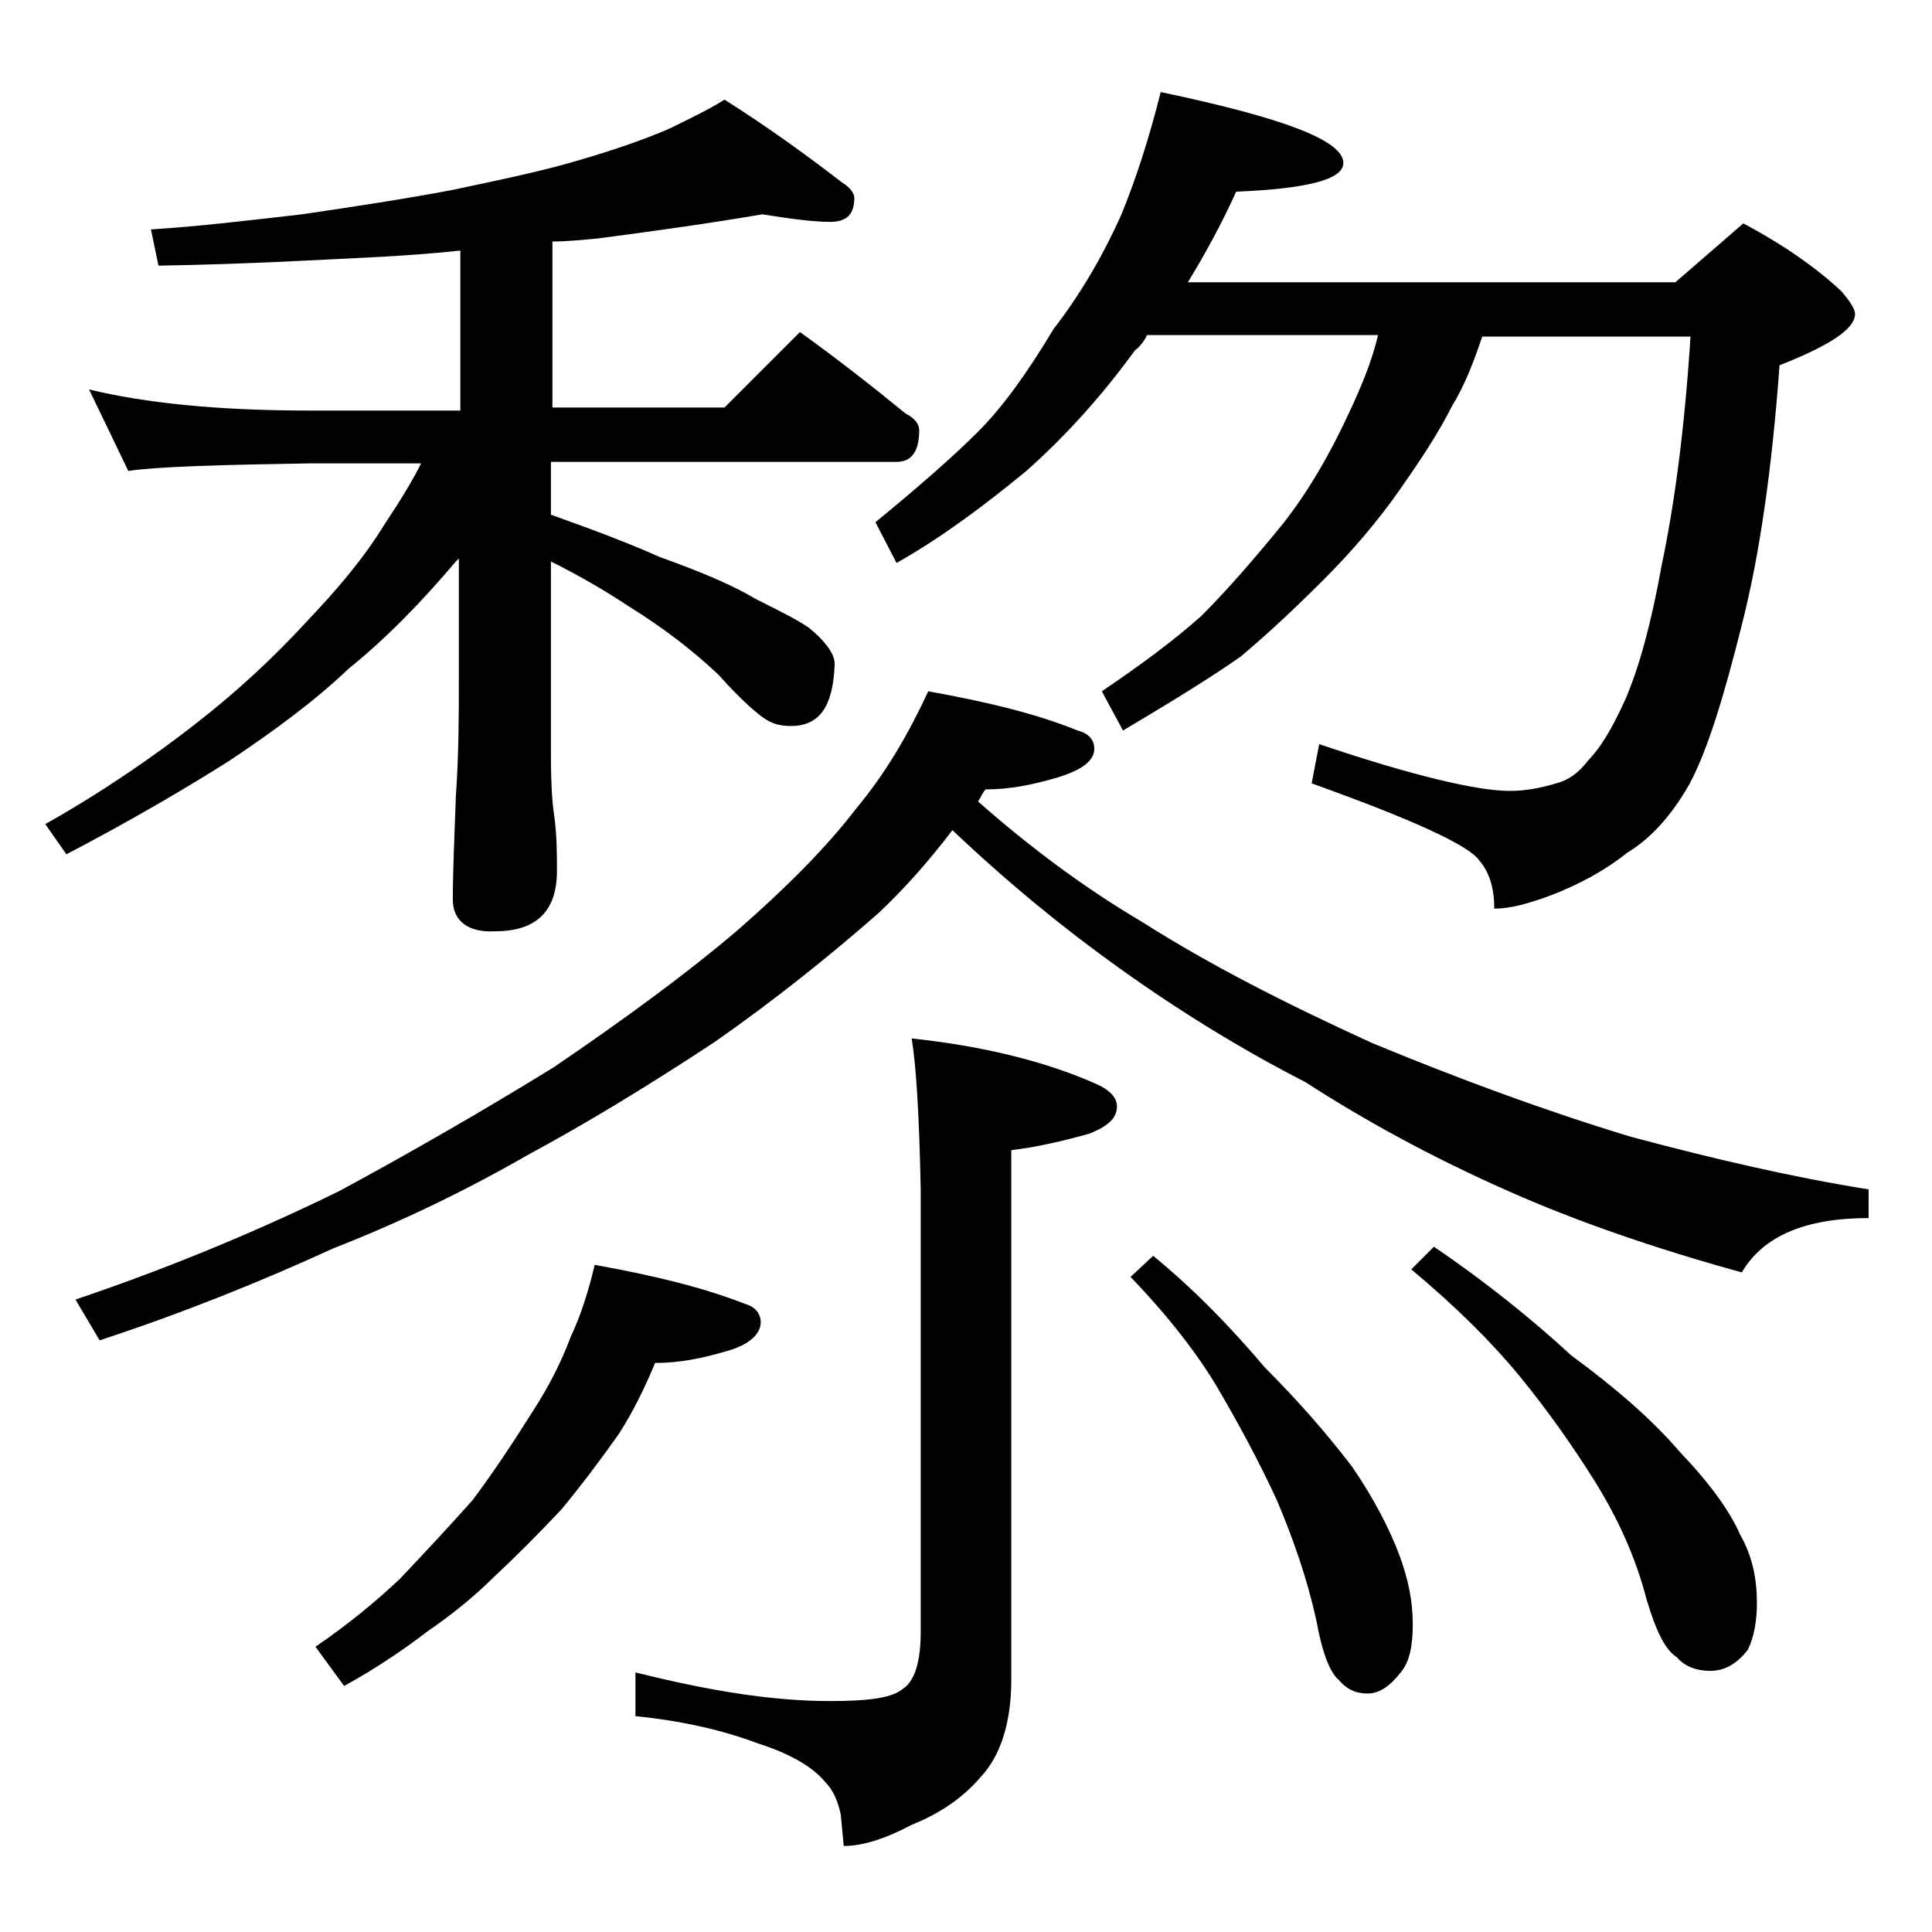 <?xml version="1.0" encoding="utf-8"?>
<!-- Generator: Adobe Illustrator 18.0.0, SVG Export Plug-In . SVG Version: 6.00 Build 0)  -->
<!DOCTYPE svg PUBLIC "-//W3C//DTD SVG 1.1//EN" "http://www.w3.org/Graphics/SVG/1.1/DTD/svg11.dtd">
<svg version="1.1" id="Layer_1" xmlns="http://www.w3.org/2000/svg" xmlns:xlink="http://www.w3.org/1999/xlink" x="0px" y="0px"
	 viewBox="0 0 128 128" enable-background="new 0 0 128 128" xml:space="preserve">
<path d="M5.9,25.8c3.7,0.9,8.5,1.4,14.6,1.4h10V16.6c-1.8,0.2-3.4,0.3-5,0.4c-4,0.2-9,0.5-15,0.6L10,15.2c3.2-0.2,6.5-0.6,10-1
	c3.4-0.5,6.7-1,9.9-1.6c3.3-0.7,6.2-1.3,8.5-2c2.4-0.7,4.4-1.4,6-2.1c1.2-0.6,2.5-1.2,3.6-1.9c3,1.9,5.6,3.8,7.8,5.5
	c0.5,0.3,0.8,0.7,0.8,1c0,1.1-0.5,1.6-1.6,1.6c-1.1,0-2.6-0.2-4.5-0.5c-3.5,0.6-7.1,1.1-10.9,1.6c-1.1,0.1-2.1,0.2-3,0.2v11H48l5-5
	c2.5,1.8,4.8,3.6,7,5.4c0.6,0.3,0.9,0.7,0.9,1.1c0,1.4-0.5,2.1-1.5,2.1H36.5v3.5c2.8,1,5.2,1.9,7.2,2.8c2.8,1,4.9,1.9,6.4,2.8
	c1.6,0.8,2.8,1.4,3.5,1.9c0.5,0.4,0.9,0.8,1.2,1.2c0.3,0.4,0.5,0.8,0.5,1.2c-0.1,2.8-1,4.1-2.9,4.1c-0.6,0-1.1-0.1-1.6-0.4
	s-1.6-1.2-3.2-3c-1.8-1.7-3.8-3.2-5.9-4.5c-1.5-1-3.2-2-5.2-3v12.8c0,2,0.1,3.3,0.2,3.9c0.2,1.4,0.2,2.7,0.2,3.8c0,2.7-1.4,4-4.1,4
	C31,61.8,30,61,30,59.6c0-1.8,0.1-4,0.2-6.8c0.2-2.9,0.2-5.5,0.2-7.8V37c-0.1,0.1-0.2,0.2-0.2,0.2c-2.2,2.6-4.5,5-7.1,7.1
	c-2.2,2.1-4.9,4.1-7.9,6.1c-3,1.9-6.6,4-10.8,6.2L3,54.6c3.9-2.2,7.2-4.5,9.9-6.6c2.7-2.1,5.1-4.3,7.4-6.8c2-2.1,3.8-4.2,5.2-6.5
	c1-1.5,1.8-2.8,2.4-4h-7.4c-5.9,0.1-9.9,0.2-12,0.5L5.9,25.8z M61.5,45.8c3.9,0.7,7.2,1.5,9.9,2.6c0.8,0.2,1.1,0.7,1.1,1.2
	c0,0.8-0.8,1.4-2.4,1.9c-1.7,0.5-3.2,0.8-4.8,0.8c-0.2,0.2-0.3,0.5-0.5,0.8c3.4,3,7,5.7,10.9,8c4.4,2.8,9.5,5.4,15.2,8
	c5.8,2.4,11.5,4.5,17.1,6.2c5.6,1.5,10.8,2.7,15.8,3.5v1.9c-4.2,0-7,1.2-8.4,3.6c-5.8-1.6-11-3.4-15.5-5.4
	c-5.2-2.3-9.7-4.8-13.4-7.2c-4.3-2.2-8.5-4.8-12.4-7.6c-3.5-2.5-7.2-5.5-11-9.1c-1.6,2.1-3.2,3.9-4.9,5.5c-3.2,2.8-6.8,5.7-10.8,8.5
	c-4.4,2.9-8.5,5.4-12.4,7.5c-4,2.3-8.3,4.4-12.9,6.2c-4.8,2.2-10,4.3-15.5,6.1L5,86.1c6.8-2.3,12.6-4.8,17.5-7.2
	c4.8-2.6,9.5-5.3,14.2-8.2c4.7-3.2,8.8-6.2,12.2-9.1c3.2-2.8,5.8-5.4,7.8-8C58.7,51.2,60.2,48.6,61.5,45.8z M39.4,83.8
	c3.9,0.7,7.2,1.5,10,2.6c0.7,0.2,1,0.7,1,1.2c0,0.8-0.8,1.5-2.2,1.9c-1.7,0.5-3.2,0.8-4.8,0.8C42.7,92,41.9,93.6,41,95
	c-1.2,1.7-2.4,3.3-3.8,5c-1.6,1.7-3.1,3.2-4.5,4.5c-1.3,1.3-2.8,2.5-4.4,3.6c-1.7,1.3-3.5,2.5-5.5,3.6l-1.9-2.6c2.2-1.5,4-3,5.6-4.5
	c1.6-1.7,3.2-3.4,4.8-5.2c1.5-2,2.8-4,4-5.9c1.1-1.7,1.9-3.3,2.5-4.9C38.5,87.1,39,85.5,39.4,83.8z M60.4,68.8
	c4.7,0.5,8.8,1.5,12.2,3c0.9,0.4,1.4,0.9,1.4,1.5c0,0.8-0.6,1.3-1.8,1.8c-1.8,0.5-3.5,0.9-5.2,1.1v35.1c0,2.8-0.7,5-2,6.4
	c-1.1,1.3-2.6,2.4-4.6,3.2c-1.7,0.9-3.2,1.4-4.5,1.4l-0.2-2.1c-0.2-0.9-0.5-1.6-1-2.1c-0.8-1-2.3-1.9-4.5-2.6
	c-2.4-0.9-5.1-1.5-8.1-1.8v-2.9c4.8,1.2,9,1.9,12.9,1.9c2.5,0,4.1-0.2,4.8-0.8c0.8-0.5,1.2-1.8,1.2-3.8V78.8
	C60.9,73.9,60.7,70.6,60.4,68.8z M76.9,6.1C85,7.8,89,9.3,89,10.8c0,1.1-2.4,1.7-7.1,1.9c-1,2.2-2.1,4.2-3.2,6H111l4.5-3.9
	c2.8,1.5,4.9,3,6.5,4.5c0.6,0.7,0.9,1.2,0.9,1.5c0,1-1.7,2.1-5,3.4c-0.5,6.8-1.3,12.5-2.5,17.2c-1.2,4.8-2.3,8.4-3.5,10.6
	c-1.2,2.1-2.6,3.6-4.1,4.5c-1.5,1.2-3.2,2.1-5,2.8c-1.6,0.6-2.8,0.9-3.8,0.9c0-1.3-0.3-2.4-1-3.2c-0.7-1-4.4-2.7-11.1-5.1l0.5-2.6
	c6.2,2.1,10.5,3.1,12.6,3.1c1.1,0,2.1-0.2,3.1-0.5c0.8-0.2,1.5-0.7,2.1-1.5c0.8-0.8,1.6-2.1,2.5-4.1c0.9-2.1,1.7-5,2.4-8.9
	c0.8-3.8,1.5-8.8,1.9-15.1H98.2c-0.6,1.8-1.2,3.3-2,4.6c-0.9,1.8-2.1,3.6-3.5,5.6c-1.4,2-3.1,4-5,5.9c-1.8,1.8-3.6,3.5-5.5,5.1
	c-2,1.4-4.6,3-7.8,4.9L73,45.8c2.5-1.7,4.7-3.3,6.6-5c1.8-1.8,3.6-3.9,5.4-6.1c1.8-2.3,3.2-4.8,4.4-7.4c0.8-1.7,1.5-3.4,1.9-5.1H76
	c-0.2,0.4-0.5,0.8-0.8,1c-2.1,2.9-4.5,5.6-7.2,8c-2.8,2.3-5.6,4.4-8.6,6.1L58,34.6c2.8-2.3,5.1-4.3,6.8-6c1.6-1.6,3.2-3.8,5-6.8
	c1.7-2.2,3.2-4.7,4.5-7.6C75.2,12,76.1,9.3,76.9,6.1z M76.4,83.2c2.8,2.3,5.2,4.8,7.4,7.4c2.3,2.3,4.2,4.5,5.8,6.6
	c1.5,2.2,2.5,4.2,3.1,5.8c0.6,1.6,0.9,3.1,0.9,4.6c0,1.4-0.2,2.5-0.8,3.2c-0.7,0.9-1.4,1.4-2.2,1.4c-0.8,0-1.4-0.3-1.9-0.9
	c-0.6-0.5-1.1-1.8-1.5-4c-0.6-2.7-1.5-5.3-2.6-7.9c-1.2-2.6-2.5-5-3.9-7.4c-1.3-2.2-3.2-4.7-5.8-7.4L76.4,83.2z M95,82.6
	c3.4,2.3,6.5,4.8,9.1,7.2c3,2.2,5.4,4.3,7.2,6.4c2,2.1,3.3,3.9,4,5.5c0.8,1.4,1.1,2.9,1.1,4.5c0,1.2-0.2,2.3-0.6,3.1
	c-0.7,0.9-1.5,1.4-2.5,1.4c-0.9,0-1.7-0.3-2.2-0.9c-0.8-0.5-1.4-1.8-2-3.8c-0.7-2.7-1.8-5.2-3.4-7.8c-1.5-2.4-3.2-4.8-5-7
	c-1.8-2.2-4.2-4.6-7.2-7.1L95,82.6z"/>
</svg>
